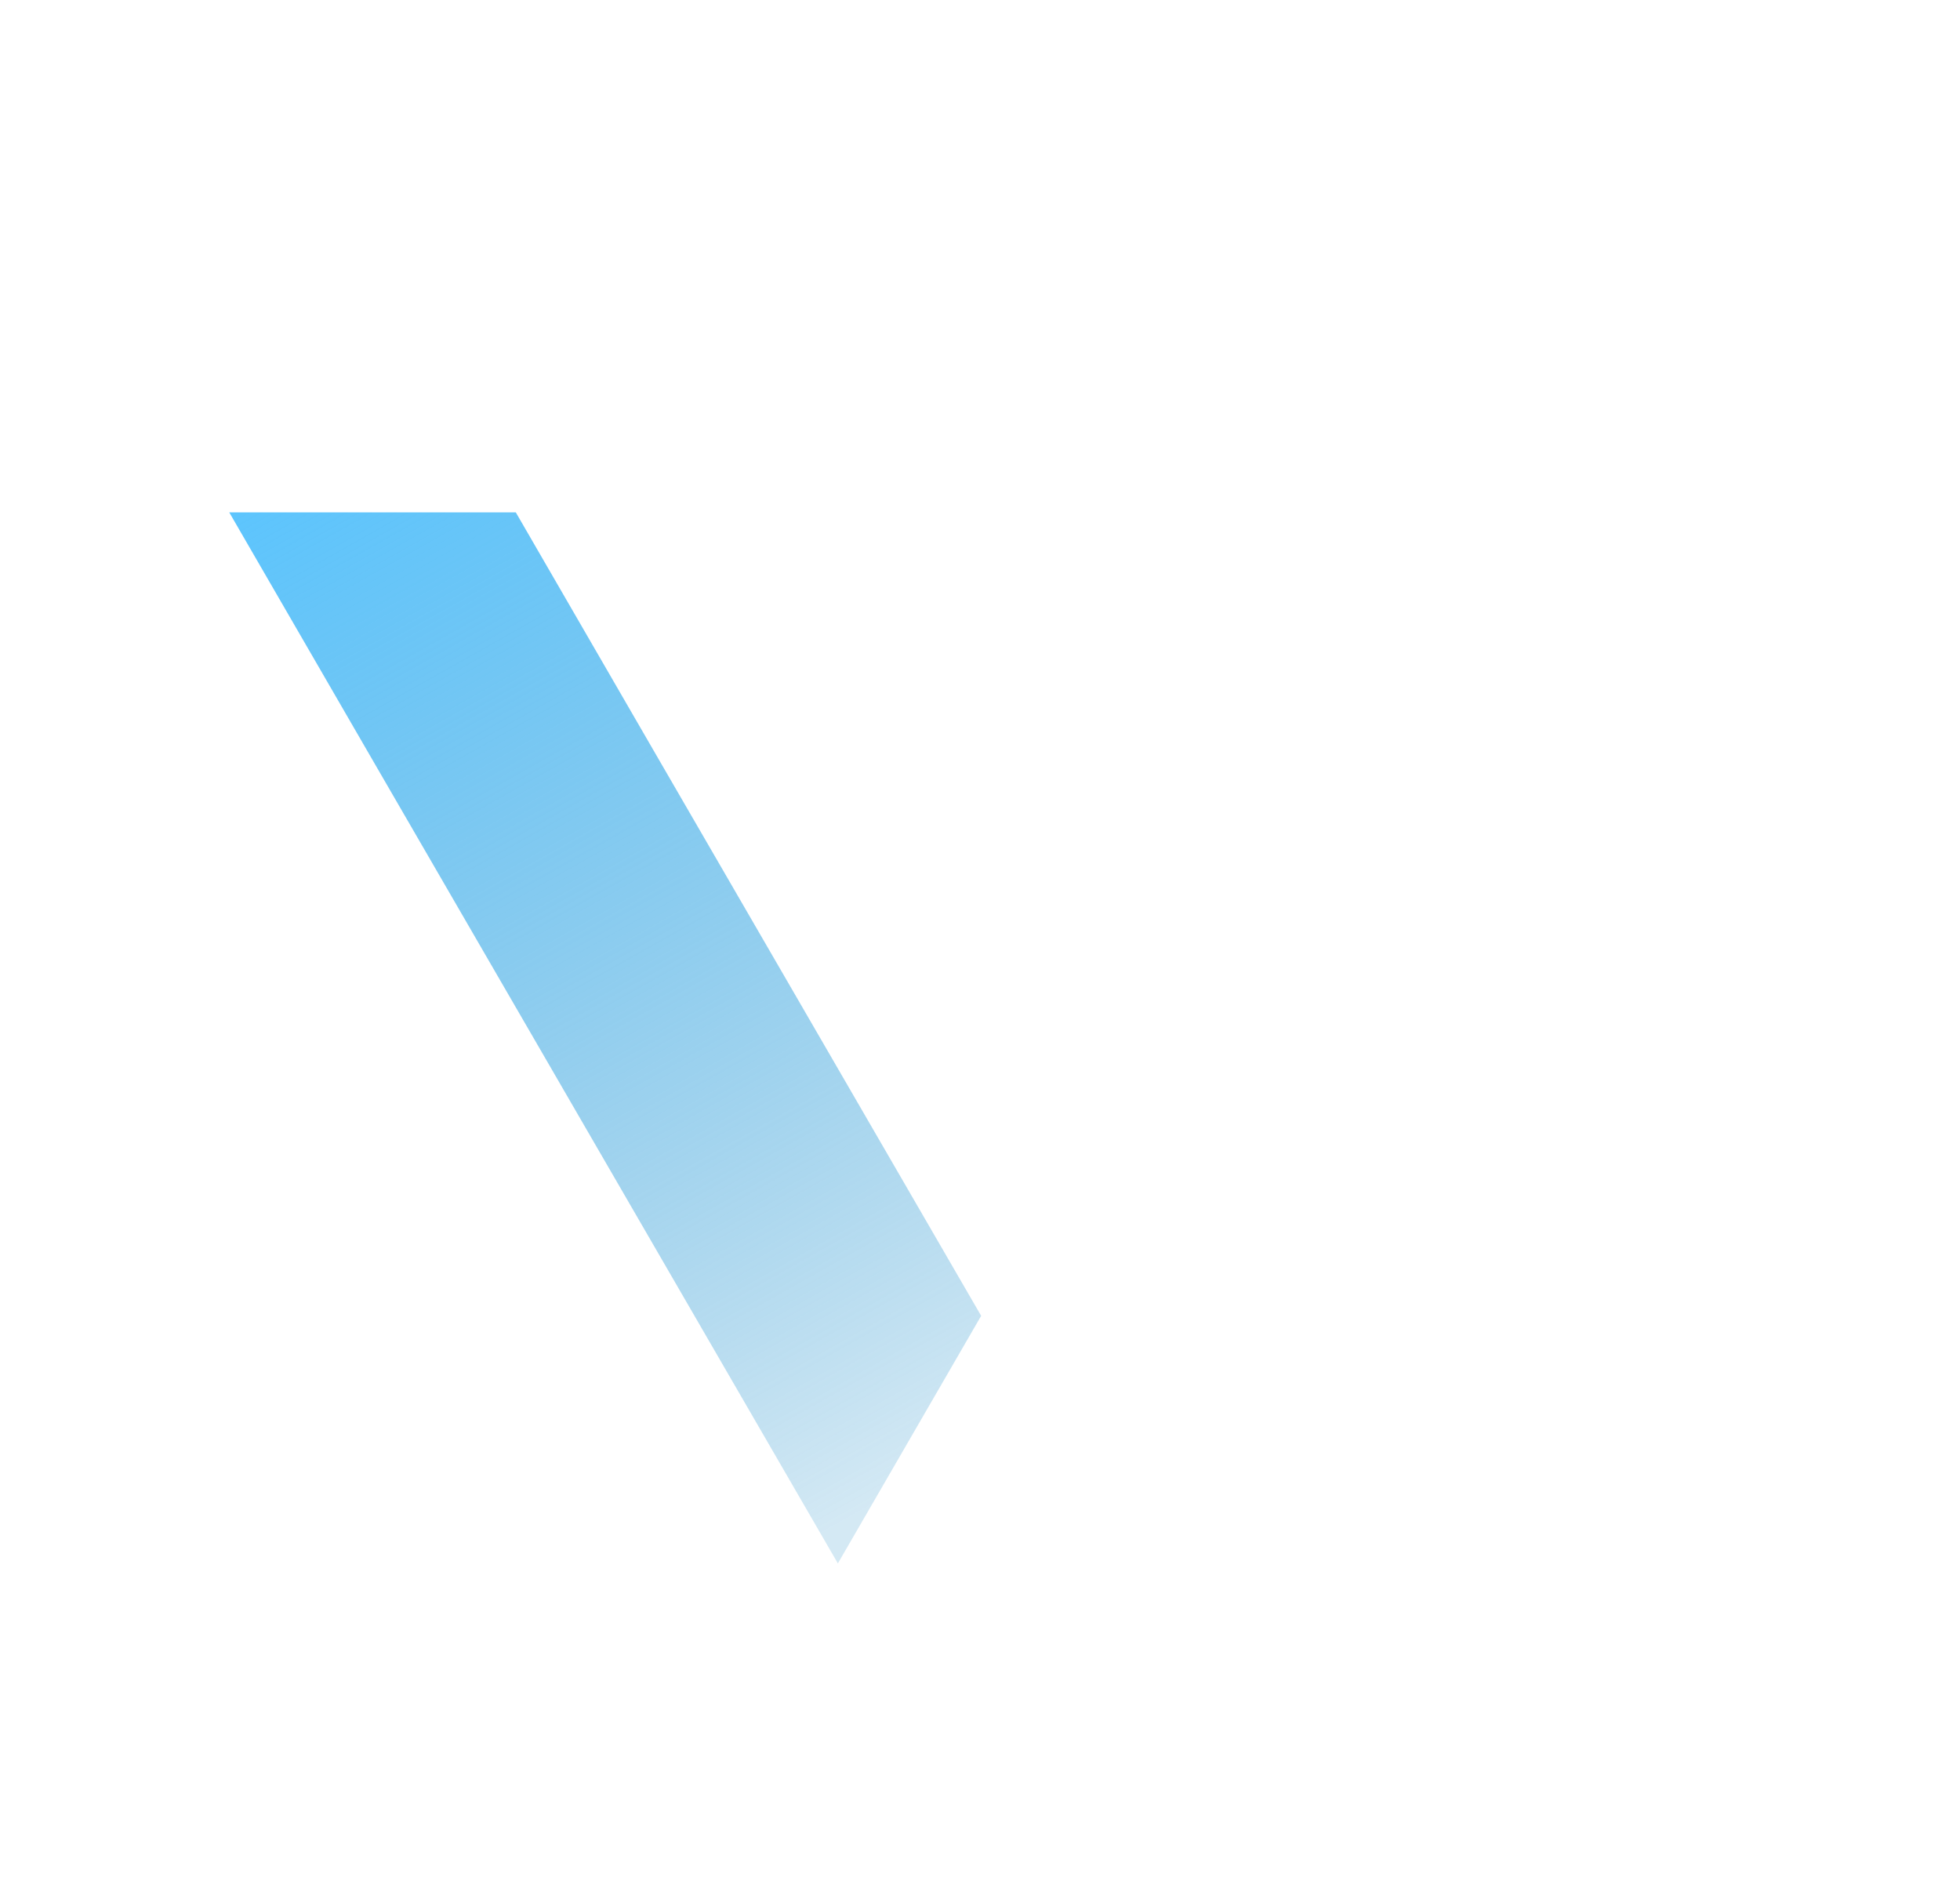 <?xml version="1.0" encoding="UTF-8"?><svg id="_レイヤー_1" xmlns="http://www.w3.org/2000/svg" xmlns:xlink="http://www.w3.org/1999/xlink" viewBox="0 0 171 165"><defs><style>.cls-1{fill:url(#_名称未設定グラデーション_10);}</style><linearGradient id="_名称未設定グラデーション_10" x1="108.71" y1="81.941" x2="15.41" y2="133.641" gradientTransform="translate(161.708 19.697) rotate(89.6)" gradientUnits="userSpaceOnUse"><stop offset="0" stop-color="#2690c9" stop-opacity=".2"/><stop offset="1" stop-color="#5ac5ff"/></linearGradient></defs><path class="cls-1" d="M20,44.7l12.5,21.6,40.6,70.1,12.5-21.6-28.1-48.5-12.5-21.6s-25,0-25,0Z"/></svg>